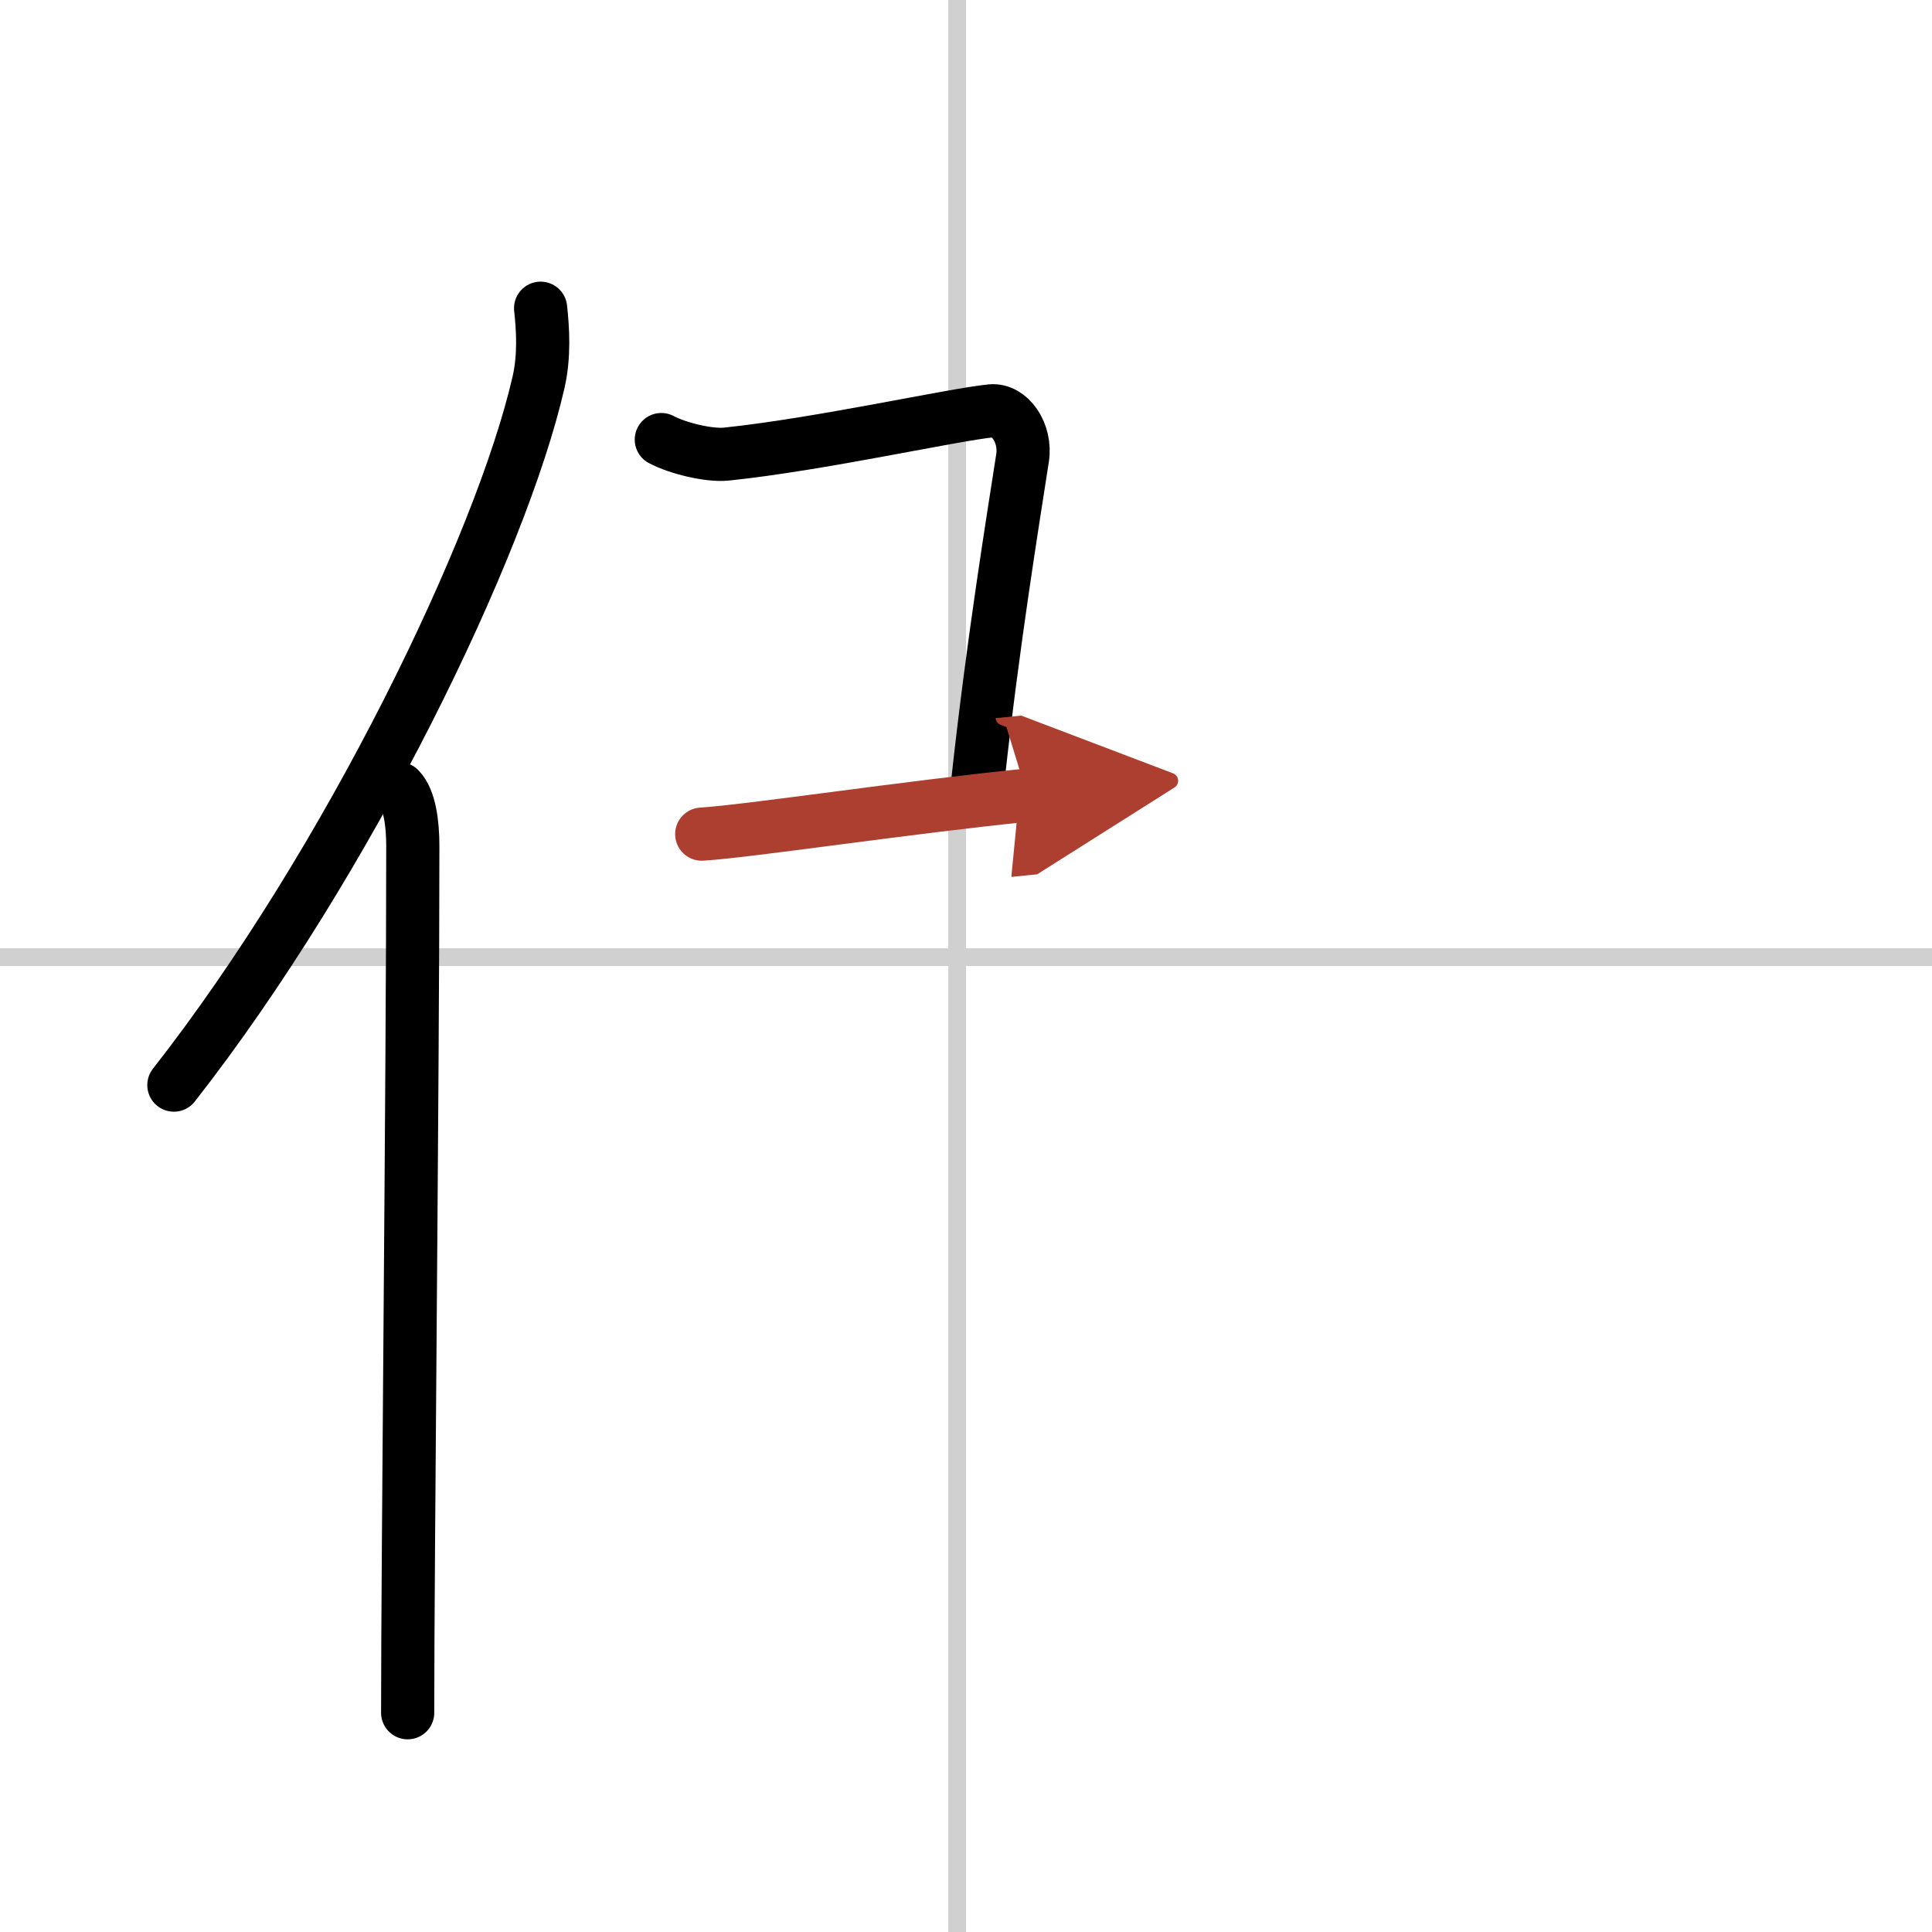 <svg width="400" height="400" viewBox="0 0 109 109" xmlns="http://www.w3.org/2000/svg"><defs><marker id="a" markerWidth="4" orient="auto" refX="1" refY="5" viewBox="0 0 10 10"><polyline points="0 0 10 5 0 10 1 5" fill="#ad3f31" stroke="#ad3f31"/></marker></defs><g fill="none" stroke="#000" stroke-linecap="round" stroke-linejoin="round" stroke-width="3"><rect width="100%" height="100%" fill="#fff" stroke="#fff"/><line x1="54" x2="54" y2="109" stroke="#d0d0d0" stroke-width="1"/><line x2="109" y1="54" y2="54" stroke="#d0d0d0" stroke-width="1"/><path d="m30.5 17.39c0.13 1.19 0.22 2.68-0.11 4.15-2.11 9.25-10.76 27.14-20.58 39.68"/><path d="m22.53 44.5c0.59 0.61 0.76 1.97 0.76 3.23 0 13.02-0.29 40.15-0.29 48.9"/><path d="m37.31 24.8c0.92 0.49 2.69 0.92 3.66 0.82 5.24-0.54 12.84-2.24 14.95-2.44 1.04-0.1 1.99 1.24 1.77 2.66-0.54 3.5-1.66 10.34-2.51 18.11"/><path d="m39.59 47.06c2.63-0.16 11.6-1.52 18.37-2.2" marker-end="url(#a)" stroke="#ad3f31"/></g></svg>
